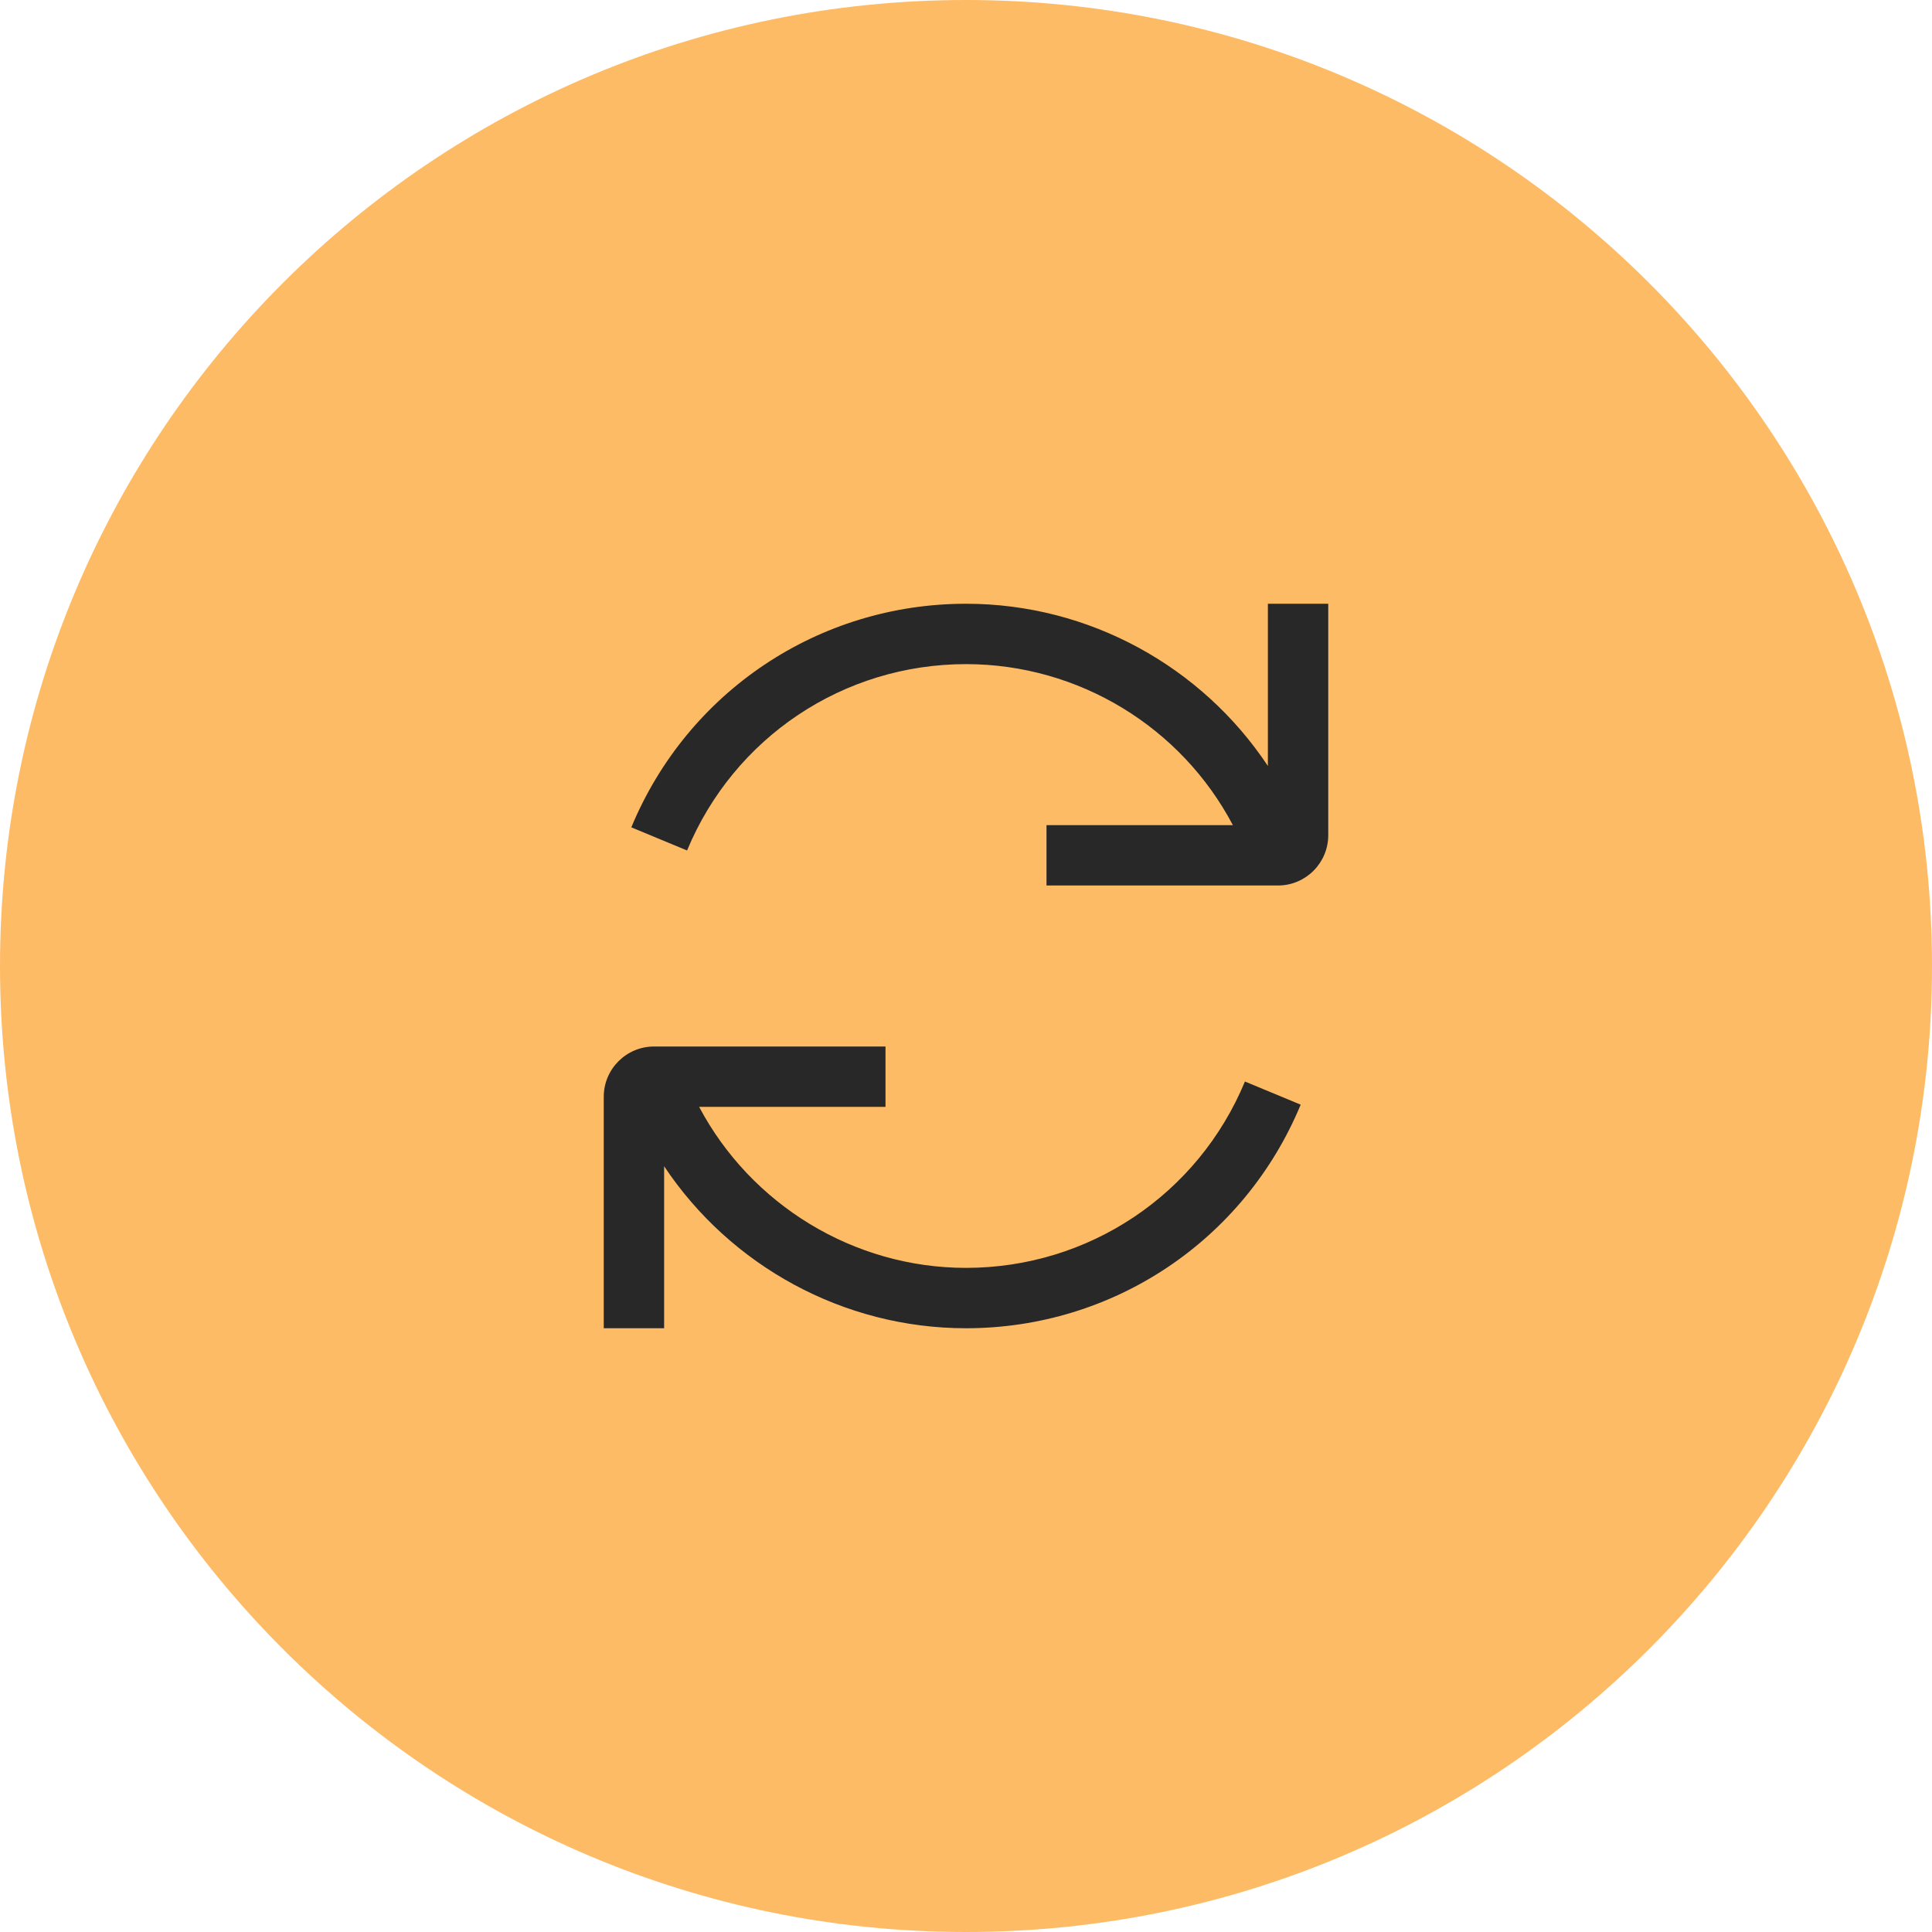 <?xml version="1.0" encoding="UTF-8"?> <svg xmlns="http://www.w3.org/2000/svg" width="48" height="48" viewBox="0 0 48 48" fill="none"><path d="M0 24C0 10.745 10.745 0 24 0C37.255 0 48 10.745 48 24C48 37.255 37.255 48 24 48C10.745 48 0 37.255 0 24Z" fill="#FEBB65"></path><path fill-rule="evenodd" clip-rule="evenodd" d="M31.5 19.03V15H33V20.75C33 21.44 32.44 22 31.75 22H26V20.5H30.63C29.35 18.07 26.805 16.5 24 16.5C20.955 16.5 18.235 18.32 17.07 21.13L15.685 20.555C17.085 17.18 20.345 15 24 15C27.06 15 29.86 16.56 31.5 19.03ZM17.37 27.5C18.655 29.925 21.205 31.5 24 31.5C27.045 31.5 29.765 29.68 30.93 26.87L32.315 27.445C30.915 30.82 27.655 33 24 33C20.95 33 18.145 31.445 16.5 28.975V33H15V27.25C15 26.56 15.56 26 16.25 26H22V27.5H17.37Z" fill="#282828"></path></svg> 